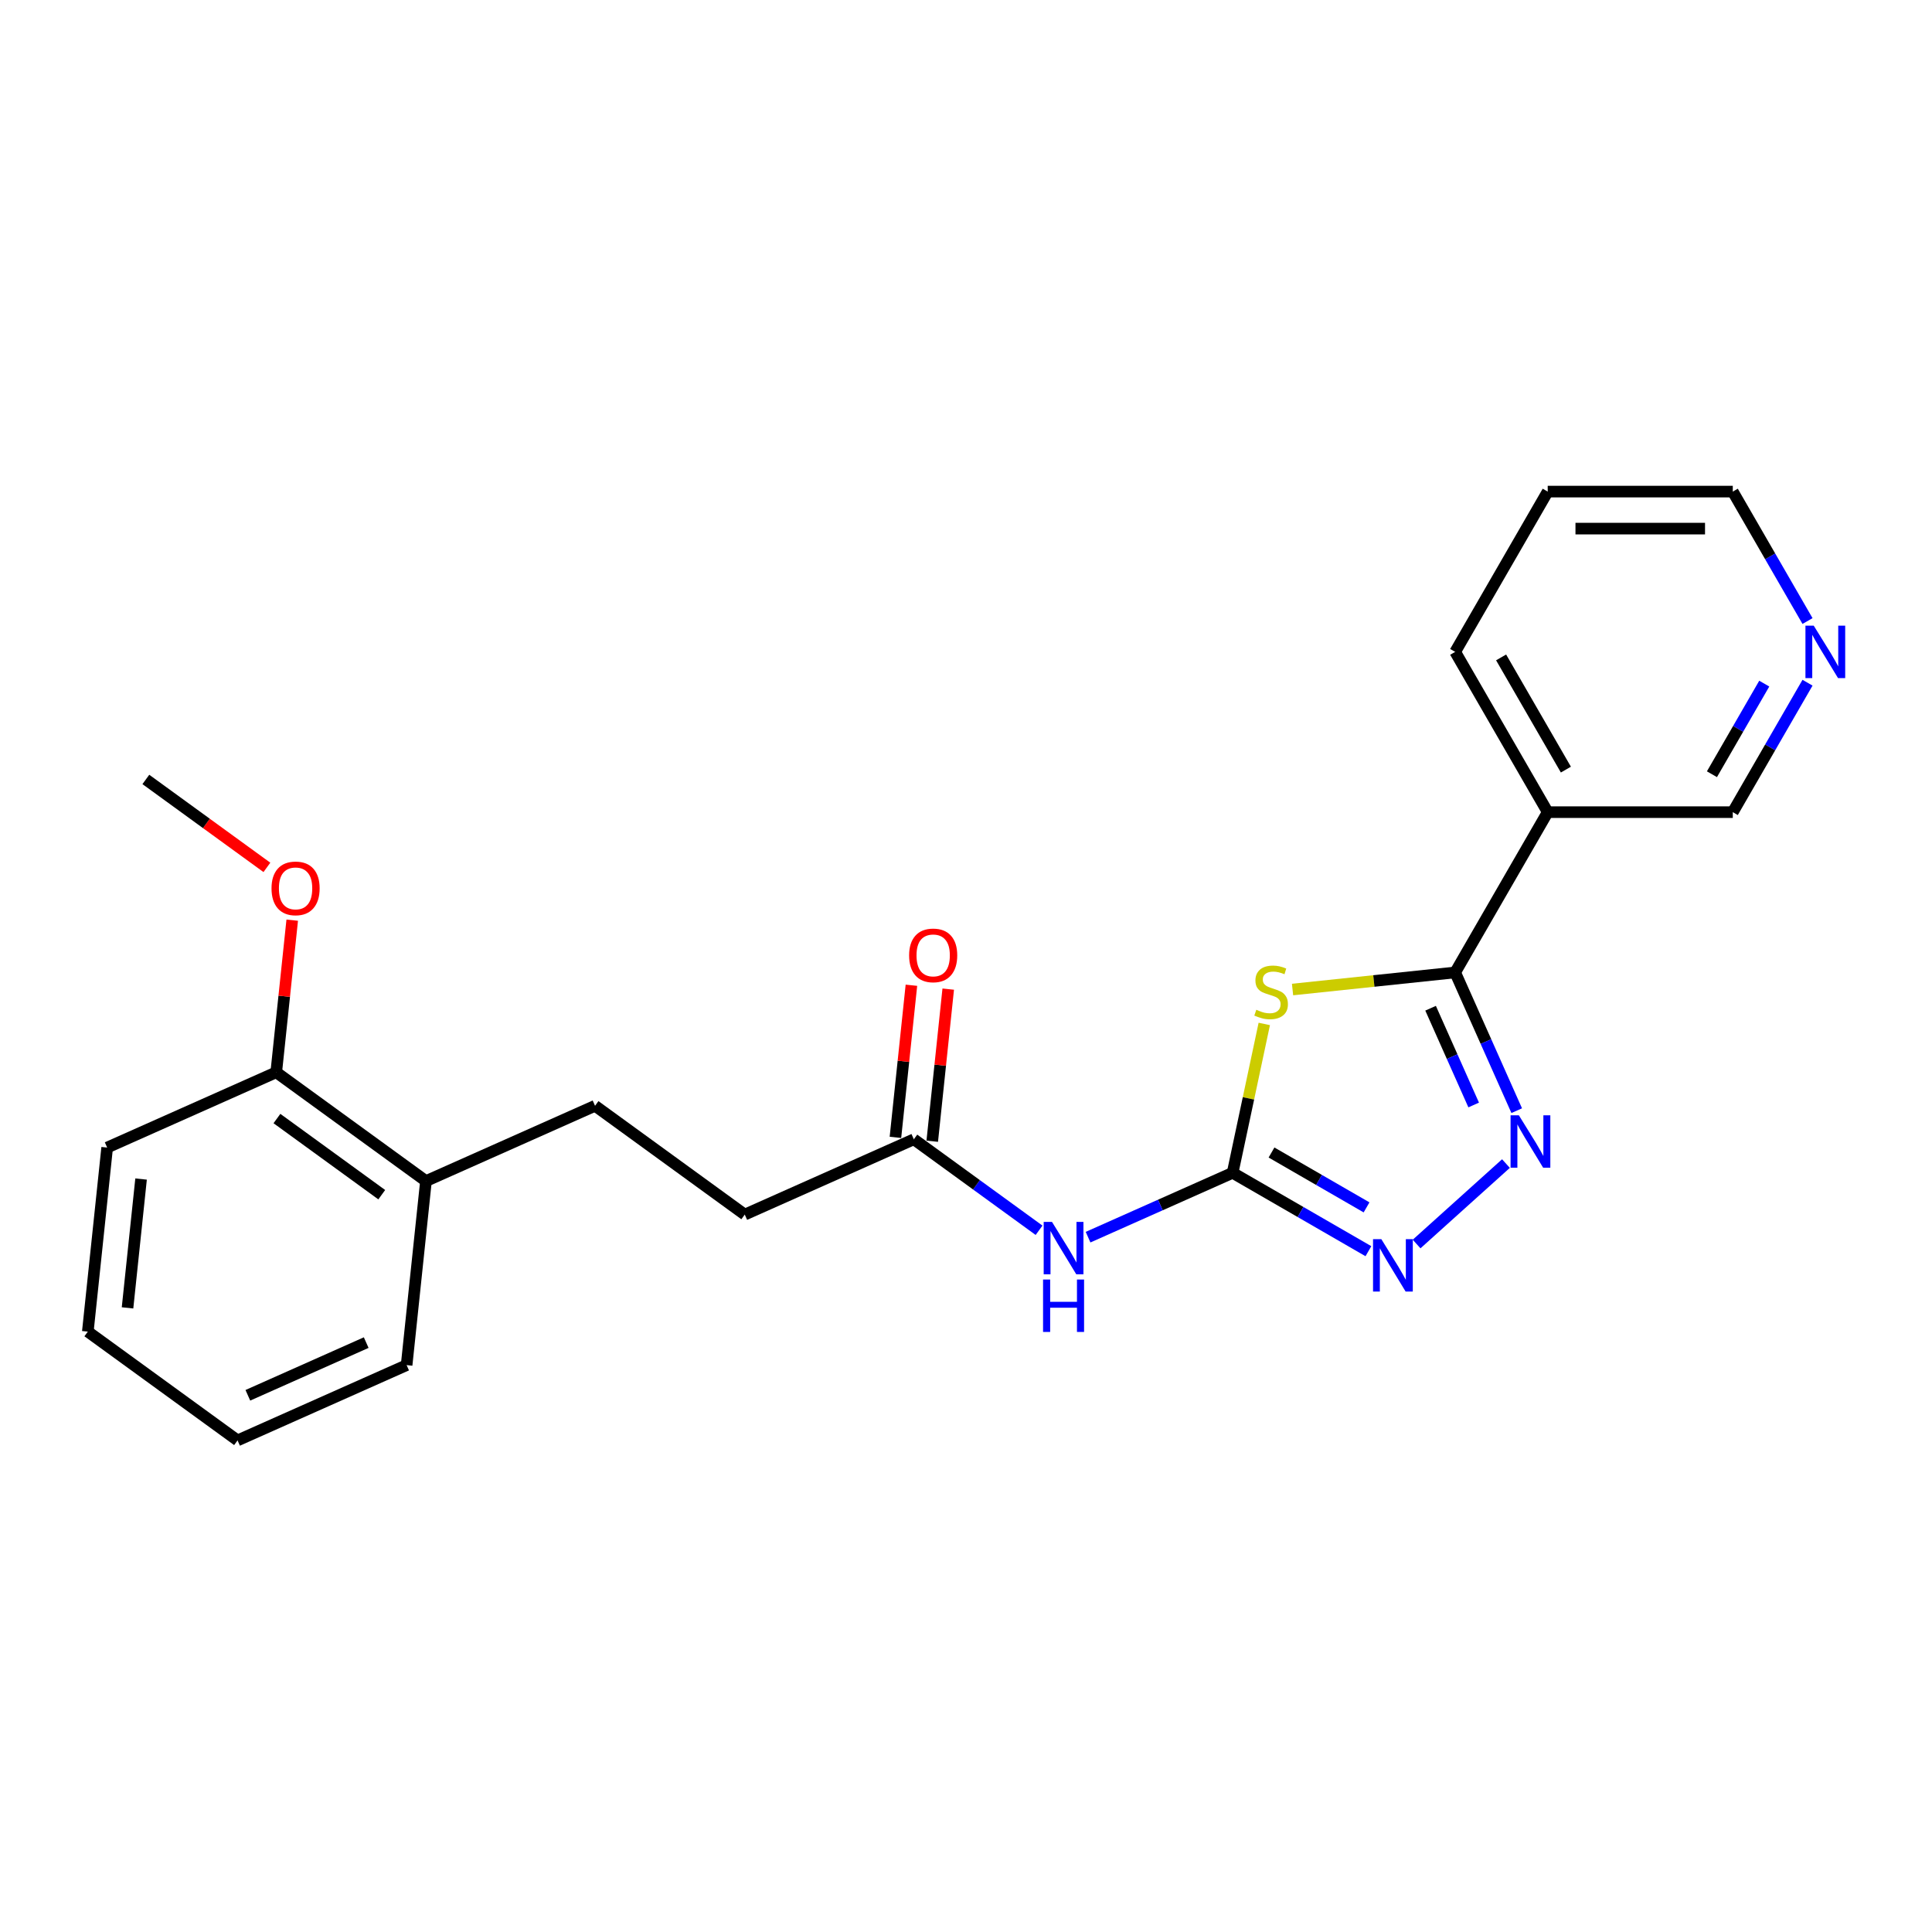 <?xml version='1.0' encoding='iso-8859-1'?>
<svg version='1.1' baseProfile='full'
              xmlns='http://www.w3.org/2000/svg'
                      xmlns:rdkit='http://www.rdkit.org/xml'
                      xmlns:xlink='http://www.w3.org/1999/xlink'
                  xml:space='preserve'
width='1000px' height='1000px' viewBox='0 0 1000 1000'>
<!-- END OF HEADER -->
<rect style='opacity:1.0;fill:#FFFFFF;stroke:none' width='1000' height='1000' x='0' y='0'> </rect>
<path class='bond-0' d='M 654.388,529.991 L 646.199,568.517' style='fill:none;fill-rule:evenodd;stroke:#CCCC00;stroke-width:6px;stroke-linecap:butt;stroke-linejoin:miter;stroke-opacity:1' />
<path class='bond-0' d='M 646.199,568.517 L 638.01,607.042' style='fill:none;fill-rule:evenodd;stroke:#000000;stroke-width:6px;stroke-linecap:butt;stroke-linejoin:miter;stroke-opacity:1' />
<path class='bond-1' d='M 669.02,512.176 L 711.108,507.753' style='fill:none;fill-rule:evenodd;stroke:#CCCC00;stroke-width:6px;stroke-linecap:butt;stroke-linejoin:miter;stroke-opacity:1' />
<path class='bond-1' d='M 711.108,507.753 L 753.196,503.329' style='fill:none;fill-rule:evenodd;stroke:#000000;stroke-width:6px;stroke-linecap:butt;stroke-linejoin:miter;stroke-opacity:1' />
<path class='bond-3' d='M 638.01,607.042 L 673.149,627.329' style='fill:none;fill-rule:evenodd;stroke:#000000;stroke-width:6px;stroke-linecap:butt;stroke-linejoin:miter;stroke-opacity:1' />
<path class='bond-3' d='M 673.149,627.329 L 708.287,647.616' style='fill:none;fill-rule:evenodd;stroke:#0000FF;stroke-width:6px;stroke-linecap:butt;stroke-linejoin:miter;stroke-opacity:1' />
<path class='bond-3' d='M 658.131,596.537 L 682.728,610.737' style='fill:none;fill-rule:evenodd;stroke:#000000;stroke-width:6px;stroke-linecap:butt;stroke-linejoin:miter;stroke-opacity:1' />
<path class='bond-3' d='M 682.728,610.737 L 707.325,624.938' style='fill:none;fill-rule:evenodd;stroke:#0000FF;stroke-width:6px;stroke-linecap:butt;stroke-linejoin:miter;stroke-opacity:1' />
<path class='bond-4' d='M 638.01,607.042 L 600.596,623.7' style='fill:none;fill-rule:evenodd;stroke:#000000;stroke-width:6px;stroke-linecap:butt;stroke-linejoin:miter;stroke-opacity:1' />
<path class='bond-4' d='M 600.596,623.7 L 563.182,640.358' style='fill:none;fill-rule:evenodd;stroke:#0000FF;stroke-width:6px;stroke-linecap:butt;stroke-linejoin:miter;stroke-opacity:1' />
<path class='bond-2' d='M 753.196,503.329 L 769.124,539.105' style='fill:none;fill-rule:evenodd;stroke:#000000;stroke-width:6px;stroke-linecap:butt;stroke-linejoin:miter;stroke-opacity:1' />
<path class='bond-2' d='M 769.124,539.105 L 785.053,574.881' style='fill:none;fill-rule:evenodd;stroke:#0000FF;stroke-width:6px;stroke-linecap:butt;stroke-linejoin:miter;stroke-opacity:1' />
<path class='bond-2' d='M 740.472,521.854 L 751.622,546.898' style='fill:none;fill-rule:evenodd;stroke:#000000;stroke-width:6px;stroke-linecap:butt;stroke-linejoin:miter;stroke-opacity:1' />
<path class='bond-2' d='M 751.622,546.898 L 762.772,571.941' style='fill:none;fill-rule:evenodd;stroke:#0000FF;stroke-width:6px;stroke-linecap:butt;stroke-linejoin:miter;stroke-opacity:1' />
<path class='bond-5' d='M 753.196,503.329 L 801.093,420.369' style='fill:none;fill-rule:evenodd;stroke:#000000;stroke-width:6px;stroke-linecap:butt;stroke-linejoin:miter;stroke-opacity:1' />
<path class='bond-23' d='M 779.476,602.261 L 733.227,643.903' style='fill:none;fill-rule:evenodd;stroke:#0000FF;stroke-width:6px;stroke-linecap:butt;stroke-linejoin:miter;stroke-opacity:1' />
<path class='bond-6' d='M 537.816,636.79 L 505.408,613.245' style='fill:none;fill-rule:evenodd;stroke:#0000FF;stroke-width:6px;stroke-linecap:butt;stroke-linejoin:miter;stroke-opacity:1' />
<path class='bond-6' d='M 505.408,613.245 L 473,589.699' style='fill:none;fill-rule:evenodd;stroke:#000000;stroke-width:6px;stroke-linecap:butt;stroke-linejoin:miter;stroke-opacity:1' />
<path class='bond-13' d='M 801.093,420.369 L 896.886,420.369' style='fill:none;fill-rule:evenodd;stroke:#000000;stroke-width:6px;stroke-linecap:butt;stroke-linejoin:miter;stroke-opacity:1' />
<path class='bond-15' d='M 801.093,420.369 L 753.196,337.41' style='fill:none;fill-rule:evenodd;stroke:#000000;stroke-width:6px;stroke-linecap:butt;stroke-linejoin:miter;stroke-opacity:1' />
<path class='bond-15' d='M 810.5,398.346 L 776.972,340.274' style='fill:none;fill-rule:evenodd;stroke:#000000;stroke-width:6px;stroke-linecap:butt;stroke-linejoin:miter;stroke-opacity:1' />
<path class='bond-9' d='M 482.527,590.7 L 486.665,551.333' style='fill:none;fill-rule:evenodd;stroke:#000000;stroke-width:6px;stroke-linecap:butt;stroke-linejoin:miter;stroke-opacity:1' />
<path class='bond-9' d='M 486.665,551.333 L 490.802,511.966' style='fill:none;fill-rule:evenodd;stroke:#FF0000;stroke-width:6px;stroke-linecap:butt;stroke-linejoin:miter;stroke-opacity:1' />
<path class='bond-9' d='M 463.473,588.698 L 467.611,549.33' style='fill:none;fill-rule:evenodd;stroke:#000000;stroke-width:6px;stroke-linecap:butt;stroke-linejoin:miter;stroke-opacity:1' />
<path class='bond-9' d='M 467.611,549.33 L 471.749,509.963' style='fill:none;fill-rule:evenodd;stroke:#FF0000;stroke-width:6px;stroke-linecap:butt;stroke-linejoin:miter;stroke-opacity:1' />
<path class='bond-12' d='M 473,589.699 L 385.488,628.662' style='fill:none;fill-rule:evenodd;stroke:#000000;stroke-width:6px;stroke-linecap:butt;stroke-linejoin:miter;stroke-opacity:1' />
<path class='bond-7' d='M 935.569,353.369 L 916.228,386.869' style='fill:none;fill-rule:evenodd;stroke:#0000FF;stroke-width:6px;stroke-linecap:butt;stroke-linejoin:miter;stroke-opacity:1' />
<path class='bond-7' d='M 916.228,386.869 L 896.886,420.369' style='fill:none;fill-rule:evenodd;stroke:#000000;stroke-width:6px;stroke-linecap:butt;stroke-linejoin:miter;stroke-opacity:1' />
<path class='bond-7' d='M 913.175,353.84 L 899.636,377.29' style='fill:none;fill-rule:evenodd;stroke:#0000FF;stroke-width:6px;stroke-linecap:butt;stroke-linejoin:miter;stroke-opacity:1' />
<path class='bond-7' d='M 899.636,377.29 L 886.097,400.74' style='fill:none;fill-rule:evenodd;stroke:#000000;stroke-width:6px;stroke-linecap:butt;stroke-linejoin:miter;stroke-opacity:1' />
<path class='bond-24' d='M 935.569,321.45 L 916.228,287.95' style='fill:none;fill-rule:evenodd;stroke:#0000FF;stroke-width:6px;stroke-linecap:butt;stroke-linejoin:miter;stroke-opacity:1' />
<path class='bond-24' d='M 916.228,287.95 L 896.886,254.45' style='fill:none;fill-rule:evenodd;stroke:#000000;stroke-width:6px;stroke-linecap:butt;stroke-linejoin:miter;stroke-opacity:1' />
<path class='bond-8' d='M 220.478,611.318 L 307.99,572.356' style='fill:none;fill-rule:evenodd;stroke:#000000;stroke-width:6px;stroke-linecap:butt;stroke-linejoin:miter;stroke-opacity:1' />
<path class='bond-10' d='M 220.478,611.318 L 142.979,555.012' style='fill:none;fill-rule:evenodd;stroke:#000000;stroke-width:6px;stroke-linecap:butt;stroke-linejoin:miter;stroke-opacity:1' />
<path class='bond-10' d='M 197.592,618.372 L 143.343,578.958' style='fill:none;fill-rule:evenodd;stroke:#000000;stroke-width:6px;stroke-linecap:butt;stroke-linejoin:miter;stroke-opacity:1' />
<path class='bond-17' d='M 220.478,611.318 L 210.465,706.587' style='fill:none;fill-rule:evenodd;stroke:#000000;stroke-width:6px;stroke-linecap:butt;stroke-linejoin:miter;stroke-opacity:1' />
<path class='bond-14' d='M 142.979,555.012 L 147.117,515.645' style='fill:none;fill-rule:evenodd;stroke:#000000;stroke-width:6px;stroke-linecap:butt;stroke-linejoin:miter;stroke-opacity:1' />
<path class='bond-14' d='M 147.117,515.645 L 151.255,476.278' style='fill:none;fill-rule:evenodd;stroke:#FF0000;stroke-width:6px;stroke-linecap:butt;stroke-linejoin:miter;stroke-opacity:1' />
<path class='bond-18' d='M 142.979,555.012 L 55.468,593.975' style='fill:none;fill-rule:evenodd;stroke:#000000;stroke-width:6px;stroke-linecap:butt;stroke-linejoin:miter;stroke-opacity:1' />
<path class='bond-11' d='M 307.99,572.356 L 385.488,628.662' style='fill:none;fill-rule:evenodd;stroke:#000000;stroke-width:6px;stroke-linecap:butt;stroke-linejoin:miter;stroke-opacity:1' />
<path class='bond-19' d='M 138.145,448.956 L 106.819,426.197' style='fill:none;fill-rule:evenodd;stroke:#FF0000;stroke-width:6px;stroke-linecap:butt;stroke-linejoin:miter;stroke-opacity:1' />
<path class='bond-19' d='M 106.819,426.197 L 75.494,403.438' style='fill:none;fill-rule:evenodd;stroke:#000000;stroke-width:6px;stroke-linecap:butt;stroke-linejoin:miter;stroke-opacity:1' />
<path class='bond-20' d='M 753.196,337.41 L 801.093,254.45' style='fill:none;fill-rule:evenodd;stroke:#000000;stroke-width:6px;stroke-linecap:butt;stroke-linejoin:miter;stroke-opacity:1' />
<path class='bond-16' d='M 896.886,254.45 L 801.093,254.45' style='fill:none;fill-rule:evenodd;stroke:#000000;stroke-width:6px;stroke-linecap:butt;stroke-linejoin:miter;stroke-opacity:1' />
<path class='bond-16' d='M 882.517,273.609 L 815.462,273.609' style='fill:none;fill-rule:evenodd;stroke:#000000;stroke-width:6px;stroke-linecap:butt;stroke-linejoin:miter;stroke-opacity:1' />
<path class='bond-21' d='M 210.465,706.587 L 122.953,745.55' style='fill:none;fill-rule:evenodd;stroke:#000000;stroke-width:6px;stroke-linecap:butt;stroke-linejoin:miter;stroke-opacity:1' />
<path class='bond-21' d='M 189.546,694.929 L 128.287,722.203' style='fill:none;fill-rule:evenodd;stroke:#000000;stroke-width:6px;stroke-linecap:butt;stroke-linejoin:miter;stroke-opacity:1' />
<path class='bond-25' d='M 55.468,593.975 L 45.455,689.244' style='fill:none;fill-rule:evenodd;stroke:#000000;stroke-width:6px;stroke-linecap:butt;stroke-linejoin:miter;stroke-opacity:1' />
<path class='bond-25' d='M 73.019,610.268 L 66.01,676.956' style='fill:none;fill-rule:evenodd;stroke:#000000;stroke-width:6px;stroke-linecap:butt;stroke-linejoin:miter;stroke-opacity:1' />
<path class='bond-22' d='M 122.953,745.55 L 45.455,689.244' style='fill:none;fill-rule:evenodd;stroke:#000000;stroke-width:6px;stroke-linecap:butt;stroke-linejoin:miter;stroke-opacity:1' />
<path  class='atom-0' d='M 650.264 522.653
Q 650.57 522.768, 651.835 523.305
Q 653.099 523.841, 654.479 524.186
Q 655.896 524.492, 657.276 524.492
Q 659.843 524.492, 661.337 523.266
Q 662.832 522.002, 662.832 519.818
Q 662.832 518.323, 662.065 517.404
Q 661.337 516.484, 660.188 515.986
Q 659.038 515.488, 657.122 514.913
Q 654.708 514.185, 653.252 513.495
Q 651.835 512.806, 650.8 511.35
Q 649.804 509.894, 649.804 507.441
Q 649.804 504.031, 652.103 501.923
Q 654.44 499.816, 659.038 499.816
Q 662.18 499.816, 665.744 501.31
L 664.863 504.261
Q 661.606 502.92, 659.153 502.92
Q 656.509 502.92, 655.053 504.031
Q 653.597 505.104, 653.636 506.981
Q 653.636 508.437, 654.364 509.319
Q 655.13 510.2, 656.203 510.698
Q 657.314 511.196, 659.153 511.771
Q 661.606 512.537, 663.062 513.304
Q 664.518 514.07, 665.552 515.641
Q 666.625 517.174, 666.625 519.818
Q 666.625 523.573, 664.096 525.604
Q 661.606 527.596, 657.429 527.596
Q 655.015 527.596, 653.176 527.06
Q 651.375 526.562, 649.229 525.68
L 650.264 522.653
' fill='#CCCC00'/>
<path  class='atom-3' d='M 786.162 577.276
L 795.052 591.645
Q 795.933 593.063, 797.351 595.63
Q 798.768 598.198, 798.845 598.351
L 798.845 577.276
L 802.447 577.276
L 802.447 604.405
L 798.73 604.405
L 789.189 588.695
Q 788.078 586.856, 786.89 584.748
Q 785.74 582.641, 785.396 581.989
L 785.396 604.405
L 781.87 604.405
L 781.87 577.276
L 786.162 577.276
' fill='#0000FF'/>
<path  class='atom-4' d='M 714.973 641.375
L 723.863 655.744
Q 724.744 657.161, 726.162 659.729
Q 727.58 662.296, 727.657 662.449
L 727.657 641.375
L 731.258 641.375
L 731.258 668.503
L 727.542 668.503
L 718.001 652.793
Q 716.889 650.954, 715.701 648.847
Q 714.552 646.739, 714.207 646.088
L 714.207 668.503
L 710.682 668.503
L 710.682 641.375
L 714.973 641.375
' fill='#0000FF'/>
<path  class='atom-5' d='M 544.502 632.441
L 553.392 646.81
Q 554.273 648.227, 555.691 650.795
Q 557.108 653.362, 557.185 653.515
L 557.185 632.441
L 560.787 632.441
L 560.787 659.569
L 557.07 659.569
L 547.529 643.859
Q 546.418 642.02, 545.23 639.913
Q 544.081 637.805, 543.736 637.154
L 543.736 659.569
L 540.211 659.569
L 540.211 632.441
L 544.502 632.441
' fill='#0000FF'/>
<path  class='atom-5' d='M 539.885 662.282
L 543.563 662.282
L 543.563 673.816
L 557.434 673.816
L 557.434 662.282
L 561.113 662.282
L 561.113 689.411
L 557.434 689.411
L 557.434 676.881
L 543.563 676.881
L 543.563 689.411
L 539.885 689.411
L 539.885 662.282
' fill='#0000FF'/>
<path  class='atom-8' d='M 938.786 323.845
L 947.676 338.214
Q 948.557 339.632, 949.975 342.199
Q 951.393 344.767, 951.469 344.92
L 951.469 323.845
L 955.071 323.845
L 955.071 350.974
L 951.354 350.974
L 941.813 335.264
Q 940.702 333.425, 939.514 331.317
Q 938.365 329.21, 938.02 328.558
L 938.02 350.974
L 934.495 350.974
L 934.495 323.845
L 938.786 323.845
' fill='#0000FF'/>
<path  class='atom-10' d='M 470.56 494.507
Q 470.56 487.993, 473.779 484.353
Q 476.997 480.713, 483.013 480.713
Q 489.029 480.713, 492.248 484.353
Q 495.466 487.993, 495.466 494.507
Q 495.466 501.097, 492.209 504.853
Q 488.952 508.569, 483.013 508.569
Q 477.036 508.569, 473.779 504.853
Q 470.56 501.136, 470.56 494.507
M 483.013 505.504
Q 487.152 505.504, 489.374 502.745
Q 491.635 499.948, 491.635 494.507
Q 491.635 489.181, 489.374 486.499
Q 487.152 483.778, 483.013 483.778
Q 478.875 483.778, 476.614 486.46
Q 474.392 489.142, 474.392 494.507
Q 474.392 499.986, 476.614 502.745
Q 478.875 505.504, 483.013 505.504
' fill='#FF0000'/>
<path  class='atom-15' d='M 140.539 459.82
Q 140.539 453.306, 143.758 449.666
Q 146.977 446.026, 152.993 446.026
Q 159.008 446.026, 162.227 449.666
Q 165.446 453.306, 165.446 459.82
Q 165.446 466.411, 162.189 470.166
Q 158.932 473.883, 152.993 473.883
Q 147.015 473.883, 143.758 470.166
Q 140.539 466.449, 140.539 459.82
M 152.993 470.817
Q 157.131 470.817, 159.353 468.059
Q 161.614 465.261, 161.614 459.82
Q 161.614 454.494, 159.353 451.812
Q 157.131 449.091, 152.993 449.091
Q 148.854 449.091, 146.594 451.774
Q 144.371 454.456, 144.371 459.82
Q 144.371 465.3, 146.594 468.059
Q 148.854 470.817, 152.993 470.817
' fill='#FF0000'/>
</svg>
